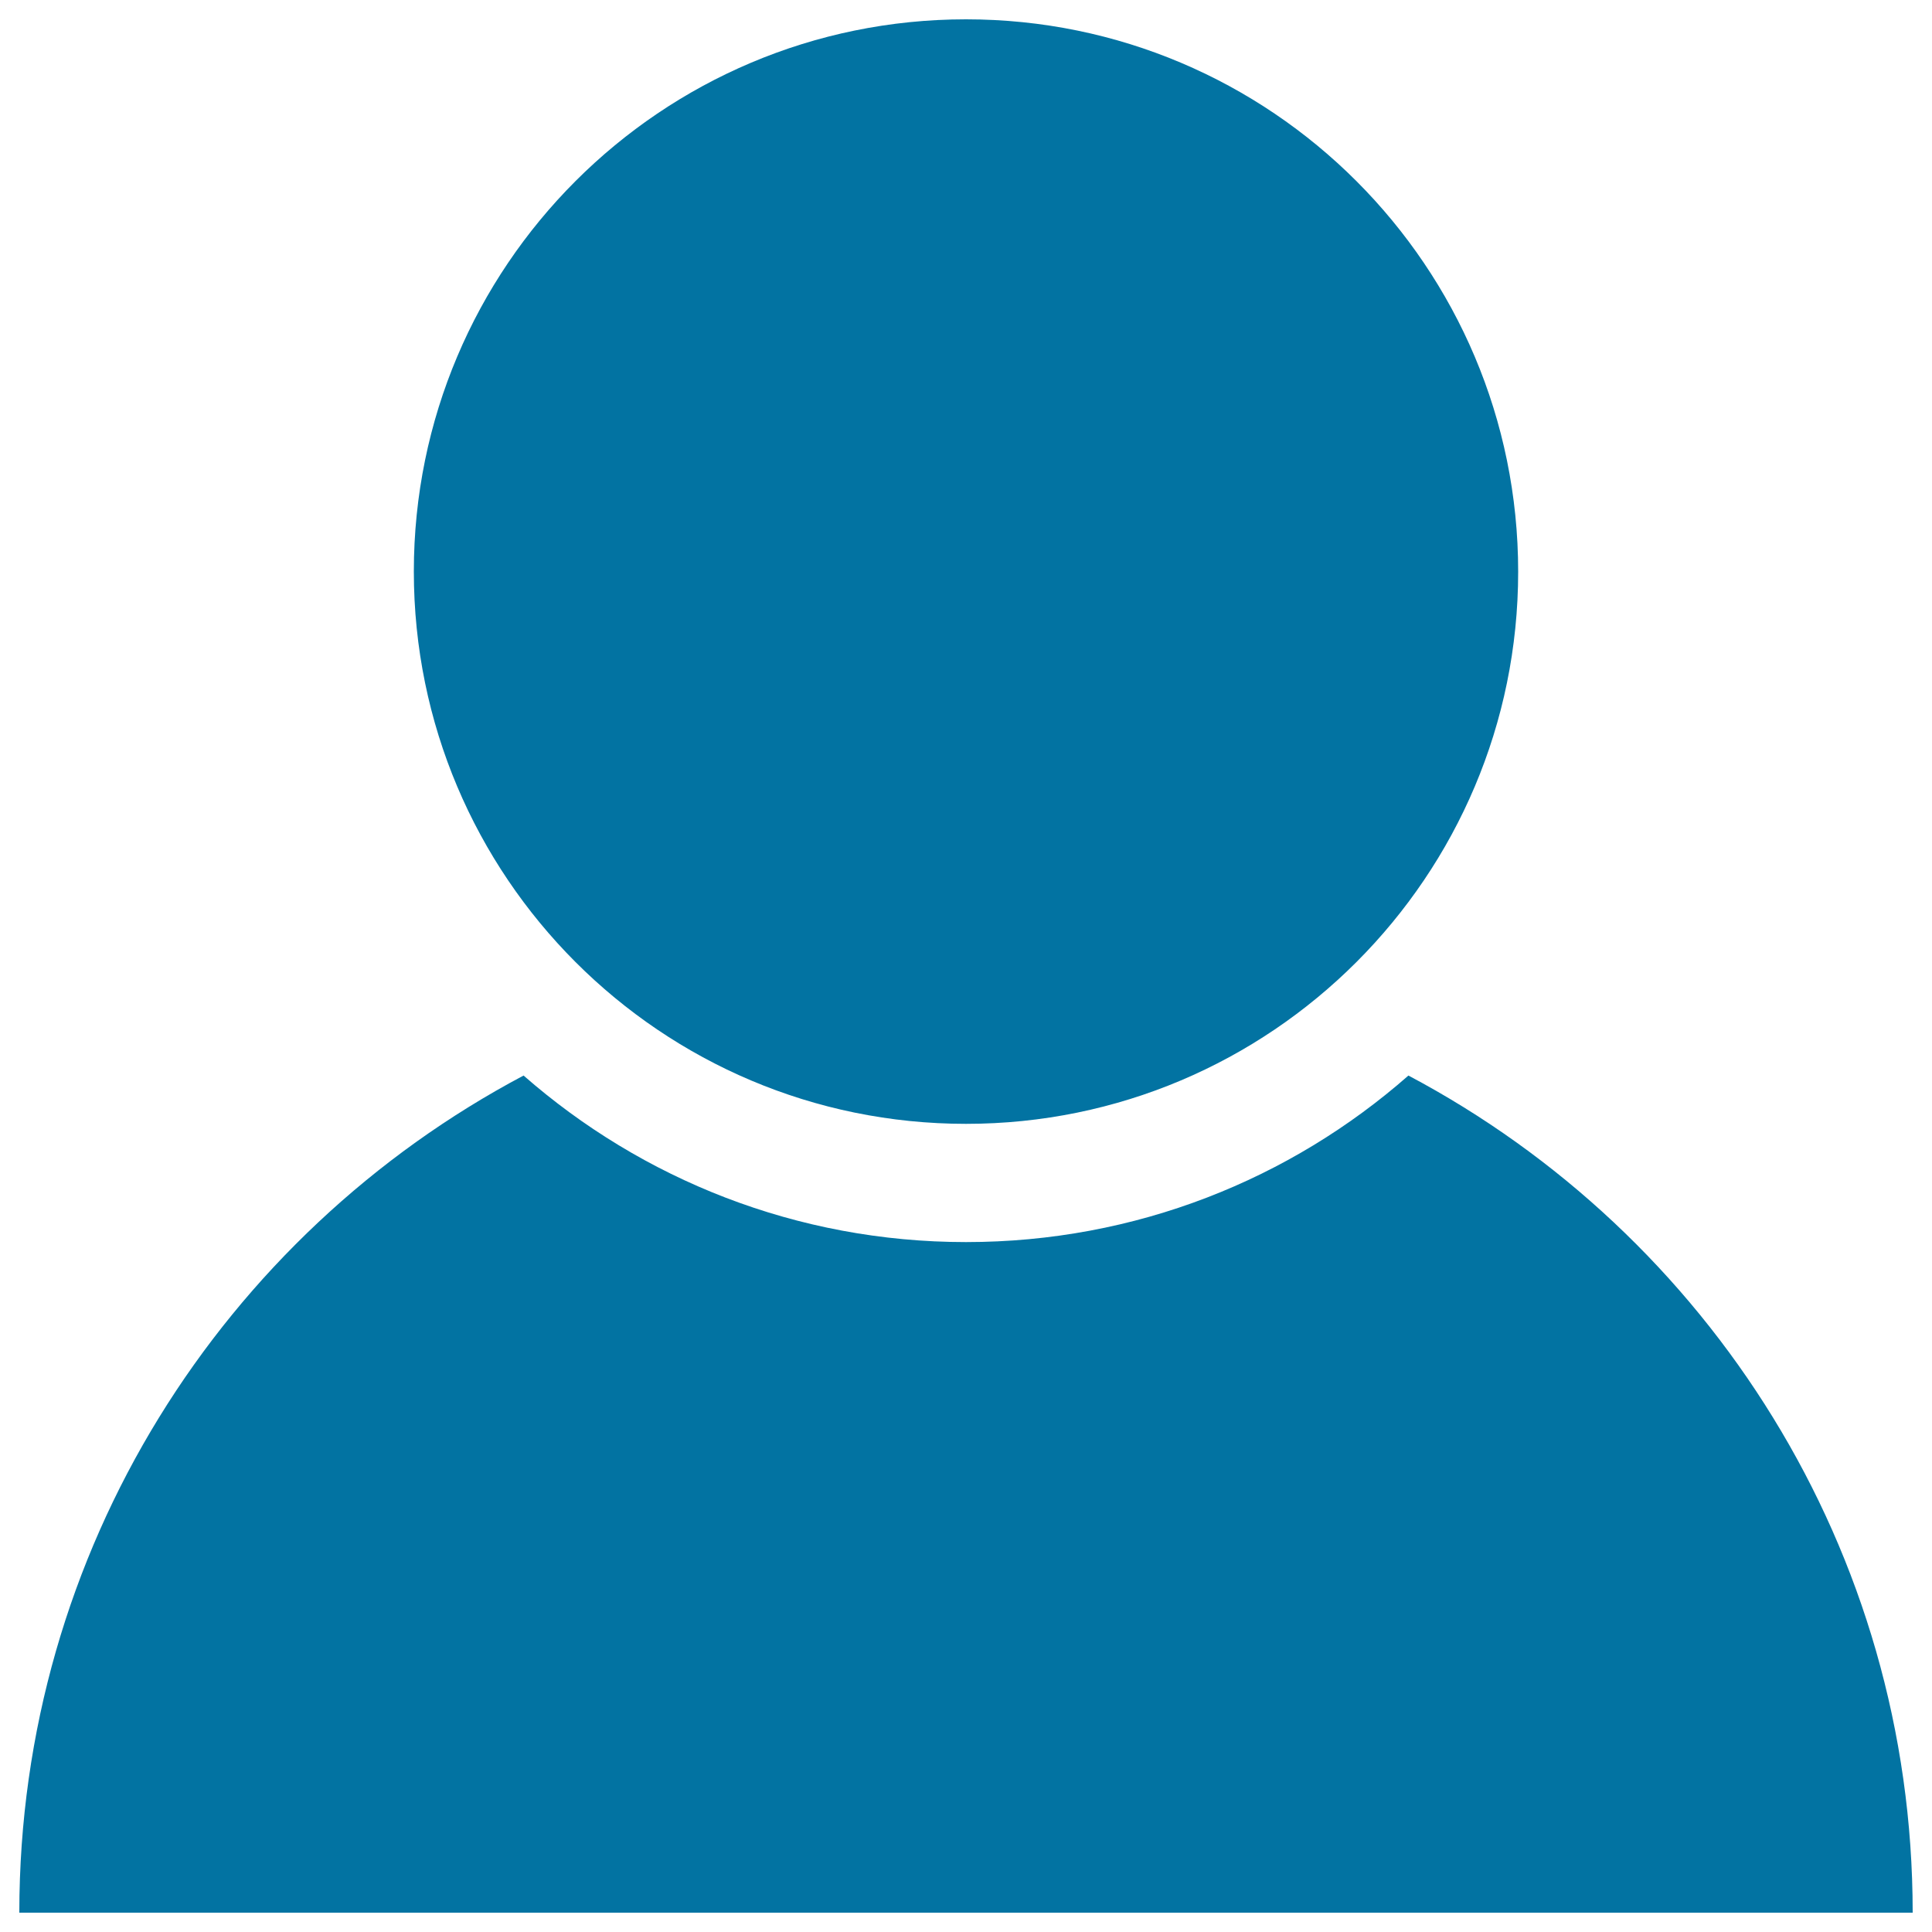 <svg xmlns="http://www.w3.org/2000/svg" viewBox="0 0 1000 1000" style="fill:#0273a2">
<title>User Name SVG icon</title>
<path d="M729,556.7c-61.1,53.7-141.2,86.2-229,86.2c-87.7,0-167.8-32.6-229-86.2C115.8,638.9,10,802.1,10,990h980C990,802.1,884.2,638.9,729,556.7z M500,581.7c157.8,0,285.8-128,285.8-285.8C785.8,138,657.8,10,500,10c-157.9,0-285.8,128-285.8,285.8C214.2,453.7,342.1,581.7,500,581.7z"/>
</svg>